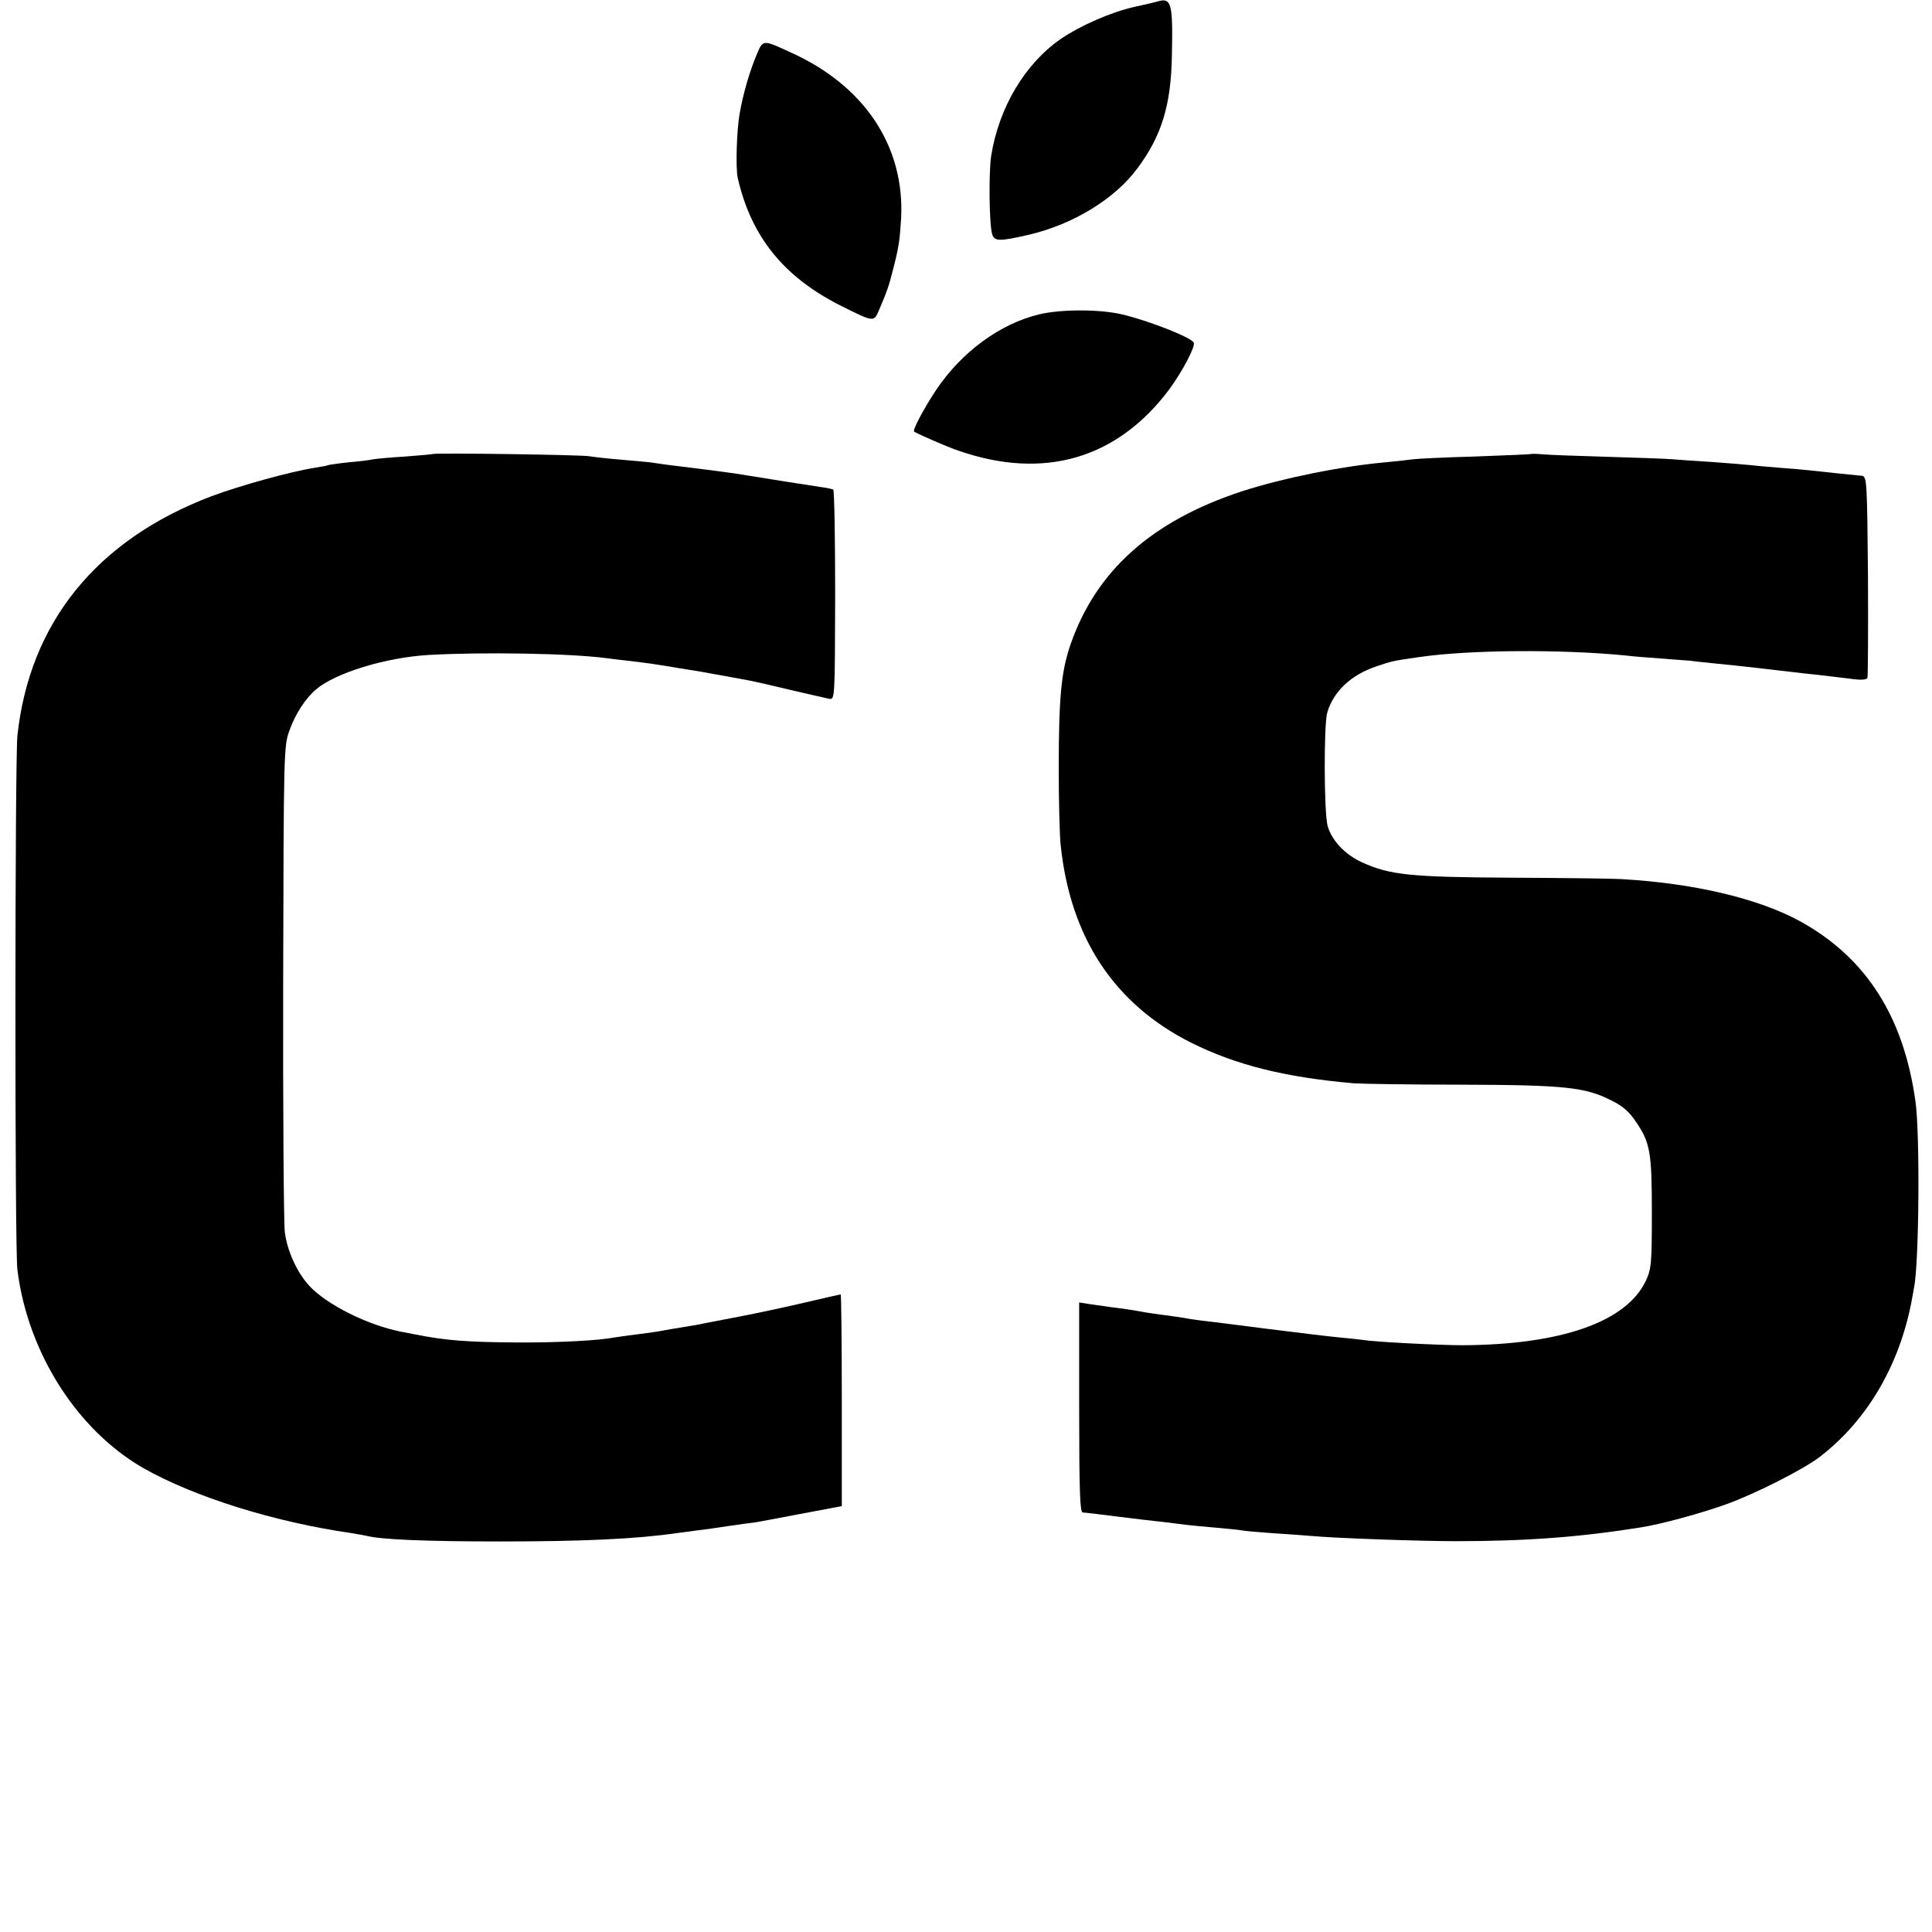 <?xml version="1.0" standalone="no"?>
<!DOCTYPE svg PUBLIC "-//W3C//DTD SVG 20010904//EN"
 "http://www.w3.org/TR/2001/REC-SVG-20010904/DTD/svg10.dtd">
<svg version="1.0" xmlns="http://www.w3.org/2000/svg"
 width="700pt" height="700pt" viewBox="0 0 700 700"
 preserveAspectRatio="xMidYMid meet">
<g transform="translate(0,700) scale(0.1,-0.1)"
fill="#000000" stroke="none">
<path d="M4195 6995 c-5 -2 -44 -11 -85 -20 -85 -19 -196 -68 -265 -115 -131
-90 -226 -249 -254 -426 -9 -62 -7 -249 4 -283 8 -26 27 -26 135 -1 160 38
310 130 391 240 88 118 122 229 125 410 4 189 -2 209 -51 195z"/>
<path d="M2742 6803 c-26 -62 -49 -140 -62 -214 -11 -61 -15 -198 -7 -234 49
-214 168 -360 376 -464 114 -57 117 -58 134 -19 29 68 37 89 51 145 23 88 26
112 31 193 13 260 -133 480 -400 600 -102 47 -100 47 -123 -7z"/>
<path d="M3765 5861 c-142 -34 -282 -137 -374 -275 -45 -68 -86 -146 -79 -150
26 -14 115 -53 158 -68 311 -109 578 -31 767 222 47 64 96 157 88 169 -12 20
-166 80 -260 102 -81 19 -221 19 -300 0z"/>
<path d="M1568 5355 c-2 -1 -46 -5 -98 -9 -52 -3 -105 -8 -117 -10 -12 -3 -53
-8 -90 -11 -37 -4 -70 -9 -73 -10 -3 -2 -25 -6 -50 -10 -85 -13 -266 -63 -374
-103 -416 -158 -659 -458 -703 -868 -9 -88 -10 -1860 0 -1934 37 -300 216
-581 456 -719 185 -105 476 -196 756 -236 22 -4 47 -8 55 -10 50 -13 213 -20
480 -20 303 0 495 9 640 30 19 2 53 7 75 10 22 2 74 10 115 16 41 6 84 12 95
13 11 2 34 6 50 9 17 3 83 16 148 28 l117 22 0 383 c0 211 -2 384 -4 384 -3 0
-60 -13 -128 -29 -68 -16 -175 -39 -238 -51 -63 -12 -124 -24 -135 -26 -11 -3
-36 -7 -55 -10 -44 -7 -79 -13 -105 -18 -11 -2 -47 -7 -80 -11 -32 -4 -68 -9
-79 -11 -56 -11 -209 -19 -351 -18 -178 1 -261 7 -370 29 -14 3 -37 7 -52 10
-121 24 -270 98 -333 167 -44 48 -79 125 -88 193 -4 33 -7 443 -6 910 2 839 2
851 23 909 21 59 58 116 96 148 70 60 253 116 409 125 193 11 513 6 646 -12
14 -2 48 -6 75 -9 75 -9 104 -13 180 -26 77 -12 87 -14 175 -30 33 -6 72 -13
87 -16 16 -3 82 -18 148 -34 66 -15 129 -30 140 -32 20 -3 20 3 21 375 0 208
-3 380 -7 383 -4 2 -20 6 -36 8 -23 3 -219 34 -323 51 -28 4 -158 21 -235 30
-27 4 -59 8 -70 10 -11 1 -61 6 -110 10 -50 4 -99 10 -110 12 -22 5 -561 13
-567 8z"/>
<path d="M5548 5355 c-2 -1 -93 -5 -203 -9 -110 -3 -211 -8 -225 -10 -14 -2
-59 -7 -100 -11 -159 -14 -371 -57 -520 -105 -329 -108 -531 -290 -623 -560
-32 -95 -41 -190 -41 -445 0 -115 3 -240 7 -277 35 -335 194 -576 473 -716
163 -81 338 -125 589 -147 28 -2 203 -5 390 -5 375 -1 450 -9 545 -58 39 -19
64 -41 87 -76 52 -76 58 -110 58 -331 0 -185 -2 -203 -22 -246 -71 -149 -307
-231 -663 -233 -85 0 -322 12 -360 19 -14 2 -52 6 -85 9 -33 3 -150 17 -260
31 -110 14 -218 28 -240 30 -22 3 -51 7 -65 10 -14 2 -45 7 -70 10 -25 3 -56
8 -70 10 -42 8 -83 14 -125 19 -22 3 -57 8 -77 11 l-38 6 0 -380 c0 -305 3
-381 13 -381 7 0 64 -7 127 -15 63 -8 140 -17 170 -20 30 -4 66 -8 80 -10 14
-2 61 -6 105 -10 44 -4 87 -8 95 -10 8 -2 58 -6 110 -10 52 -3 115 -8 140 -10
84 -8 394 -19 525 -19 256 0 452 15 670 50 73 11 225 53 313 85 104 38 278
126 336 171 170 131 287 329 332 563 4 22 8 45 9 50 18 87 22 557 5 675 -43
307 -178 518 -414 650 -152 84 -386 140 -654 155 -31 2 -211 4 -399 5 -366 2
-438 10 -539 56 -61 28 -109 79 -124 132 -13 51 -14 367 -1 411 23 76 85 135
176 166 59 20 58 20 155 34 182 27 519 29 750 6 25 -3 83 -8 130 -11 47 -4 94
-7 105 -8 11 -2 52 -6 90 -10 85 -8 239 -26 280 -31 17 -2 57 -7 90 -10 33 -4
86 -10 118 -14 40 -6 60 -4 63 3 2 6 3 173 2 370 -3 335 -4 359 -21 362 -9 1
-50 5 -90 9 -39 4 -85 9 -102 11 -16 2 -64 6 -105 9 -41 3 -91 8 -110 10 -19
2 -80 7 -135 11 -55 3 -120 8 -145 10 -25 2 -133 6 -240 9 -107 3 -212 7 -232
9 -21 2 -39 2 -40 1z"/>
</g>
</svg>
